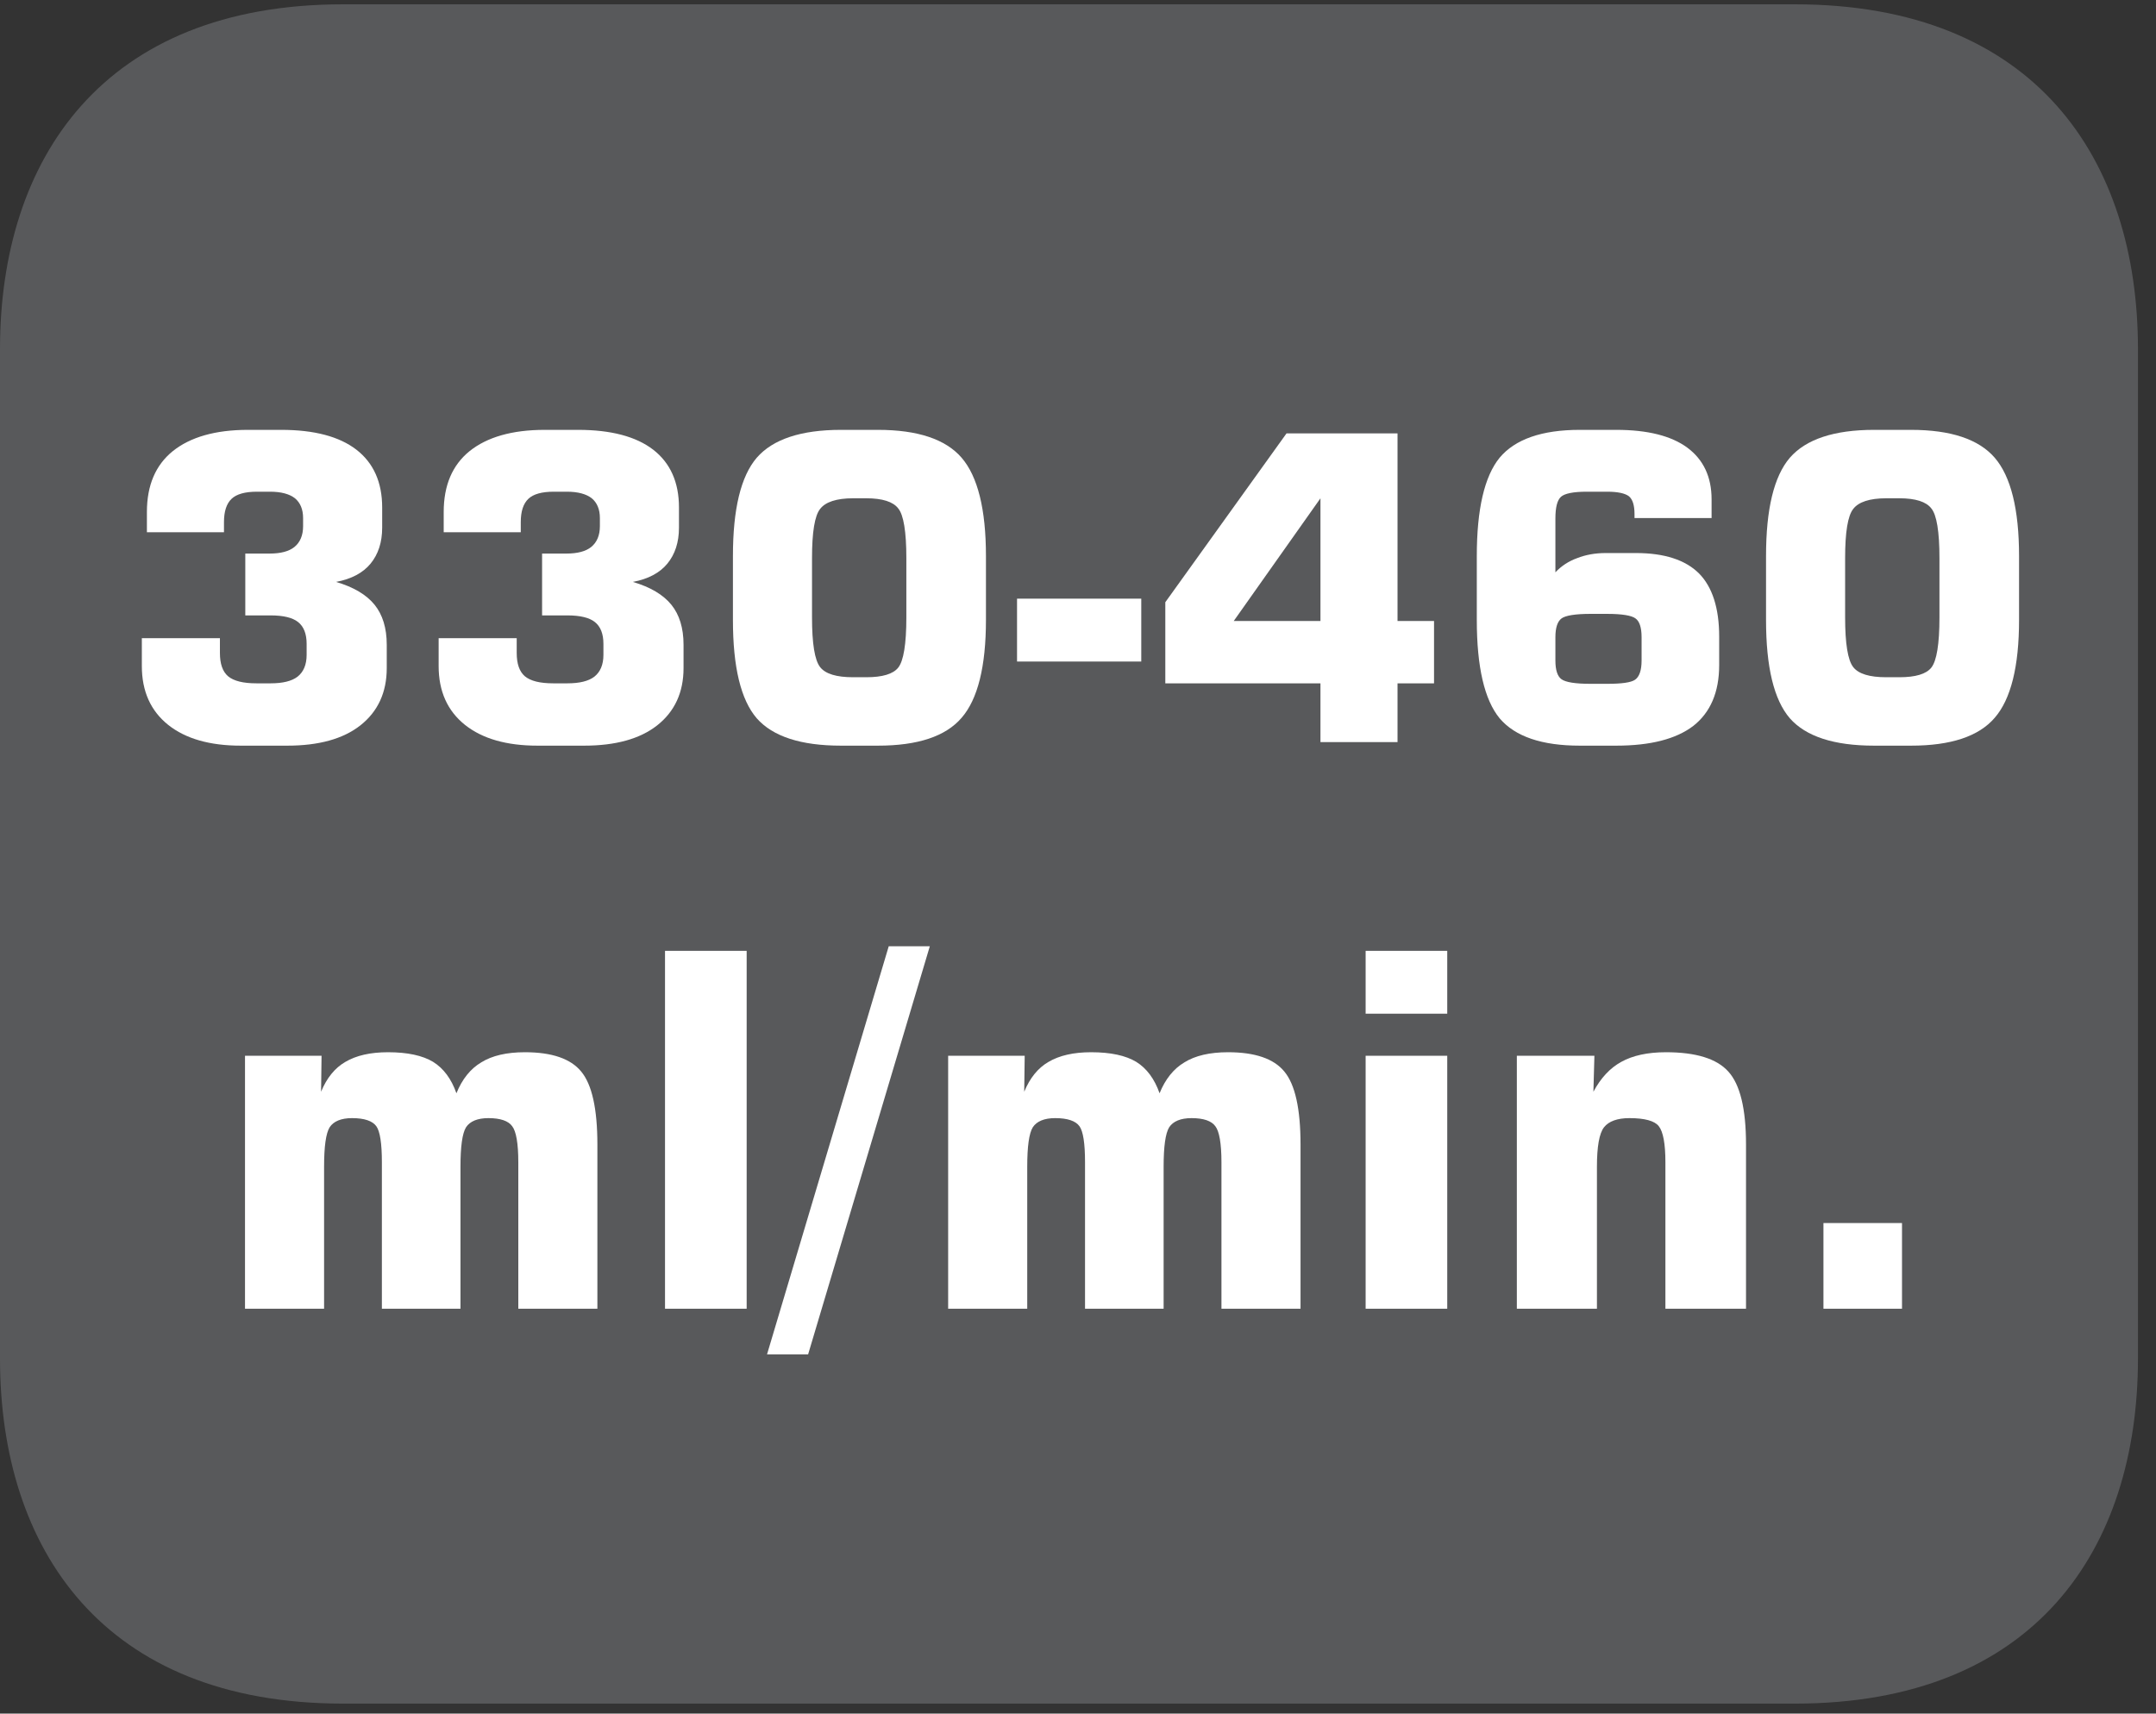 <?xml version="1.0" encoding="UTF-8"?>
<svg xmlns="http://www.w3.org/2000/svg" xmlns:xlink="http://www.w3.org/1999/xlink" width="66.439pt" height="52.82pt" viewBox="0 0 66.439 52.82" version="1.2">
<rect x="0" y="0" width="66.439" height="52.82" fill="#333333" stroke="none"/>
<defs>
<g>
<symbol overflow="visible" id="glyph0-0">
<path style="stroke:none;" d="M 0.656 2.312 L 0.656 -9.219 L 7.188 -9.219 L 7.188 2.312 Z M 1.391 1.578 L 6.469 1.578 L 6.469 -8.484 L 1.391 -8.484 Z M 1.391 1.578 "/>
</symbol>
<symbol overflow="visible" id="glyph0-1">
<path style="stroke:none;" d="M 0.75 -3.203 L 3.156 -3.203 L 3.156 -2.75 C 3.156 -2.414 3.238 -2.176 3.406 -2.031 C 3.582 -1.883 3.875 -1.812 4.281 -1.812 L 4.719 -1.812 C 5.09 -1.812 5.367 -1.879 5.547 -2.016 C 5.73 -2.16 5.828 -2.383 5.828 -2.688 L 5.828 -3.031 C 5.828 -3.34 5.738 -3.566 5.562 -3.703 C 5.395 -3.836 5.113 -3.906 4.719 -3.906 L 3.938 -3.906 L 3.938 -5.812 L 4.688 -5.812 C 5.027 -5.812 5.285 -5.879 5.453 -6.016 C 5.629 -6.16 5.719 -6.375 5.719 -6.656 L 5.719 -6.906 C 5.719 -7.176 5.633 -7.379 5.469 -7.516 C 5.301 -7.648 5.043 -7.719 4.703 -7.719 L 4.297 -7.719 C 3.93 -7.719 3.668 -7.645 3.516 -7.5 C 3.359 -7.352 3.281 -7.113 3.281 -6.781 L 3.281 -6.469 L 0.906 -6.469 L 0.906 -7.094 C 0.906 -7.914 1.172 -8.539 1.703 -8.969 C 2.242 -9.402 3.016 -9.625 4.016 -9.625 L 5.047 -9.625 C 6.066 -9.625 6.836 -9.418 7.359 -9.016 C 7.887 -8.609 8.156 -8.012 8.156 -7.234 L 8.156 -6.609 C 8.156 -6.16 8.035 -5.789 7.797 -5.5 C 7.566 -5.219 7.211 -5.027 6.734 -4.938 C 7.273 -4.781 7.672 -4.543 7.922 -4.234 C 8.168 -3.93 8.297 -3.52 8.297 -3 L 8.297 -2.281 C 8.297 -1.531 8.023 -0.941 7.484 -0.516 C 6.953 -0.098 6.199 0.109 5.234 0.109 L 3.797 0.109 C 2.848 0.109 2.102 -0.102 1.562 -0.531 C 1.02 -0.965 0.75 -1.57 0.75 -2.344 Z M 0.75 -3.203 "/>
</symbol>
<symbol overflow="visible" id="glyph0-2">
<path style="stroke:none;" d="M 3.109 -5.672 L 3.109 -3.844 C 3.109 -3.039 3.191 -2.527 3.359 -2.312 C 3.523 -2.102 3.863 -2 4.375 -2 L 4.781 -2 C 5.277 -2 5.609 -2.098 5.766 -2.297 C 5.93 -2.504 6.016 -3.02 6.016 -3.844 L 6.016 -5.672 C 6.016 -6.492 5.93 -7.004 5.766 -7.203 C 5.609 -7.41 5.277 -7.516 4.781 -7.516 L 4.375 -7.516 C 3.863 -7.516 3.523 -7.402 3.359 -7.188 C 3.191 -6.977 3.109 -6.473 3.109 -5.672 Z M 0.672 -5.734 C 0.672 -7.18 0.914 -8.191 1.406 -8.766 C 1.902 -9.336 2.77 -9.625 4 -9.625 L 5.141 -9.625 C 6.367 -9.625 7.227 -9.336 7.719 -8.766 C 8.215 -8.191 8.469 -7.18 8.469 -5.734 L 8.469 -3.766 C 8.469 -2.328 8.215 -1.32 7.719 -0.75 C 7.227 -0.176 6.367 0.109 5.141 0.109 L 4 0.109 C 2.77 0.109 1.902 -0.172 1.406 -0.734 C 0.914 -1.305 0.672 -2.316 0.672 -3.766 Z M 0.672 -5.734 "/>
</symbol>
<symbol overflow="visible" id="glyph0-3">
<path style="stroke:none;" d="M 0.281 -2.484 L 0.281 -4.422 L 4.109 -4.422 L 4.109 -2.484 Z M 0.281 -2.484 "/>
</symbol>
<symbol overflow="visible" id="glyph0-4">
<path style="stroke:none;" d="M 2.562 -3.734 L 5.234 -3.734 L 5.234 -7.516 Z M 0.453 -1.812 L 0.453 -4.312 L 4.188 -9.516 L 7.609 -9.516 L 7.609 -3.734 L 8.734 -3.734 L 8.734 -1.812 L 7.609 -1.812 L 7.609 0 L 5.234 0 L 5.234 -1.812 Z M 0.453 -1.812 "/>
</symbol>
<symbol overflow="visible" id="glyph0-5">
<path style="stroke:none;" d="M 4.406 -1.797 L 4.922 -1.797 C 5.367 -1.797 5.656 -1.836 5.781 -1.922 C 5.914 -2.012 5.984 -2.211 5.984 -2.516 L 5.984 -3.234 C 5.984 -3.535 5.918 -3.727 5.797 -3.812 C 5.68 -3.902 5.387 -3.953 4.922 -3.953 L 4.406 -3.953 C 3.938 -3.953 3.637 -3.902 3.516 -3.812 C 3.391 -3.719 3.328 -3.523 3.328 -3.234 L 3.328 -2.516 C 3.328 -2.223 3.391 -2.027 3.516 -1.938 C 3.648 -1.844 3.945 -1.797 4.406 -1.797 Z M 8.141 -6.906 L 5.766 -6.906 L 5.766 -7.031 C 5.766 -7.301 5.707 -7.484 5.594 -7.578 C 5.477 -7.668 5.254 -7.719 4.922 -7.719 L 4.297 -7.719 C 3.879 -7.719 3.613 -7.664 3.5 -7.562 C 3.383 -7.457 3.328 -7.23 3.328 -6.891 L 3.328 -5.234 C 3.512 -5.43 3.738 -5.578 4 -5.672 C 4.258 -5.773 4.551 -5.828 4.875 -5.828 L 5.812 -5.828 C 6.684 -5.828 7.332 -5.617 7.75 -5.203 C 8.164 -4.785 8.375 -4.133 8.375 -3.25 L 8.375 -2.375 C 8.375 -1.539 8.105 -0.914 7.578 -0.5 C 7.047 -0.094 6.254 0.109 5.203 0.109 L 4.078 0.109 C 2.91 0.109 2.086 -0.172 1.609 -0.734 C 1.141 -1.305 0.906 -2.316 0.906 -3.766 L 0.906 -5.734 C 0.906 -7.18 1.141 -8.191 1.609 -8.766 C 2.086 -9.336 2.91 -9.625 4.078 -9.625 L 5.203 -9.625 C 6.168 -9.625 6.898 -9.441 7.391 -9.078 C 7.887 -8.711 8.141 -8.18 8.141 -7.484 Z M 8.141 -6.906 "/>
</symbol>
<symbol overflow="visible" id="glyph1-0">
<path style="stroke:none;" d="M 0.75 2.688 L 0.75 -10.703 L 8.344 -10.703 L 8.344 2.688 Z M 1.609 1.844 L 7.5 1.844 L 7.5 -9.844 L 1.609 -9.844 Z M 1.609 1.844 "/>
</symbol>
<symbol overflow="visible" id="glyph1-1">
<path style="stroke:none;" d="M 1.094 0 L 1.094 -7.797 L 3.453 -7.797 L 3.438 -6.688 C 3.613 -7.113 3.863 -7.422 4.188 -7.609 C 4.52 -7.805 4.957 -7.906 5.5 -7.906 C 6.102 -7.906 6.566 -7.805 6.891 -7.609 C 7.211 -7.41 7.453 -7.086 7.609 -6.641 C 7.785 -7.074 8.039 -7.395 8.375 -7.594 C 8.707 -7.801 9.156 -7.906 9.719 -7.906 C 10.551 -7.906 11.129 -7.707 11.453 -7.312 C 11.785 -6.914 11.953 -6.164 11.953 -5.062 L 11.953 0 L 9.516 0 L 9.516 -4.516 C 9.516 -5.098 9.449 -5.469 9.328 -5.625 C 9.211 -5.789 8.965 -5.875 8.594 -5.875 C 8.258 -5.875 8.027 -5.777 7.906 -5.594 C 7.789 -5.406 7.734 -4.996 7.734 -4.375 L 7.734 0 L 5.312 0 L 5.312 -4.516 C 5.312 -5.098 5.254 -5.469 5.141 -5.625 C 5.023 -5.789 4.773 -5.875 4.391 -5.875 C 4.055 -5.875 3.824 -5.777 3.703 -5.594 C 3.586 -5.406 3.531 -4.996 3.531 -4.375 L 3.531 0 Z M 1.094 0 "/>
</symbol>
<symbol overflow="visible" id="glyph1-2">
<path style="stroke:none;" d="M 1.125 0 L 1.125 -11.031 L 3.641 -11.031 L 3.641 0 Z M 1.125 0 "/>
</symbol>
<symbol overflow="visible" id="glyph1-3">
<path style="stroke:none;" d="M 0.922 1.406 L -0.344 1.406 L 3.406 -11.172 L 4.672 -11.172 Z M 0.922 1.406 "/>
</symbol>
<symbol overflow="visible" id="glyph1-4">
<path style="stroke:none;" d="M 1.047 -9.094 L 1.047 -11.031 L 3.562 -11.031 L 3.562 -9.094 Z M 1.047 0 L 1.047 -7.797 L 3.562 -7.797 L 3.562 0 Z M 1.047 0 "/>
</symbol>
<symbol overflow="visible" id="glyph1-5">
<path style="stroke:none;" d="M 1.094 0 L 1.094 -7.797 L 3.484 -7.797 L 3.453 -6.688 C 3.68 -7.113 3.969 -7.422 4.312 -7.609 C 4.664 -7.805 5.125 -7.906 5.688 -7.906 C 6.613 -7.906 7.254 -7.707 7.609 -7.312 C 7.973 -6.914 8.156 -6.164 8.156 -5.062 L 8.156 0 L 5.672 0 L 5.672 -4.516 C 5.672 -5.086 5.602 -5.457 5.469 -5.625 C 5.344 -5.789 5.039 -5.875 4.562 -5.875 C 4.188 -5.875 3.926 -5.777 3.781 -5.594 C 3.633 -5.406 3.562 -4.996 3.562 -4.375 L 3.562 0 Z M 1.094 0 "/>
</symbol>
<symbol overflow="visible" id="glyph1-6">
<path style="stroke:none;" d="M 1.438 0 L 1.438 -2.641 L 3.859 -2.641 L 3.859 0 Z M 1.438 0 "/>
</symbol>
</g>
<clipPath id="clip1">
  <path d="M 0 0.133 L 65.883 0.133 L 65.883 52.512 L 0 52.512 Z M 0 0.133 "/>
</clipPath>
</defs>
<g id="surface1">
<g clip-path="url(#clip1)" clip-rule="nonzero">
<path style=" stroke:none;fill-rule:nonzero;fill:rgb(34.509%,34.901%,35.686%);fill-opacity:1;" d="M 0 10.762 C 0 4.895 3.18 0.133 10.574 0.133 L 55.309 0.133 C 62.711 0.133 65.883 4.895 65.883 10.762 L 65.883 41.875 C 65.883 47.75 62.711 52.512 55.309 52.512 L 10.574 52.512 C 3.18 52.512 0 47.75 0 41.875 Z M 0 10.762 "/>
</g>
<g style="fill:rgb(100%,100%,100%);fill-opacity:1;">
  <use xlink:href="#glyph0-1" x="3.621" y="22.875"/>
  <use xlink:href="#glyph0-1" x="12.767" y="22.875"/>
  <use xlink:href="#glyph0-2" x="21.914" y="22.875"/>
  <use xlink:href="#glyph0-3" x="31.06" y="22.875"/>
  <use xlink:href="#glyph0-4" x="35.457" y="22.875"/>
  <use xlink:href="#glyph0-5" x="44.603" y="22.875"/>
  <use xlink:href="#glyph0-2" x="53.75" y="22.875"/>
</g>
<g style="fill:rgb(100%,100%,100%);fill-opacity:1;">
  <use xlink:href="#glyph1-1" x="6.456" y="40.34"/>
  <use xlink:href="#glyph1-2" x="19.368" y="40.34"/>
  <use xlink:href="#glyph1-3" x="23.981" y="40.34"/>
  <use xlink:href="#glyph1-1" x="28.124" y="40.34"/>
  <use xlink:href="#glyph1-4" x="41.036" y="40.34"/>
  <use xlink:href="#glyph1-5" x="45.649" y="40.34"/>
  <use xlink:href="#glyph1-6" x="54.753" y="40.34"/>
</g>
</g>
</svg>
